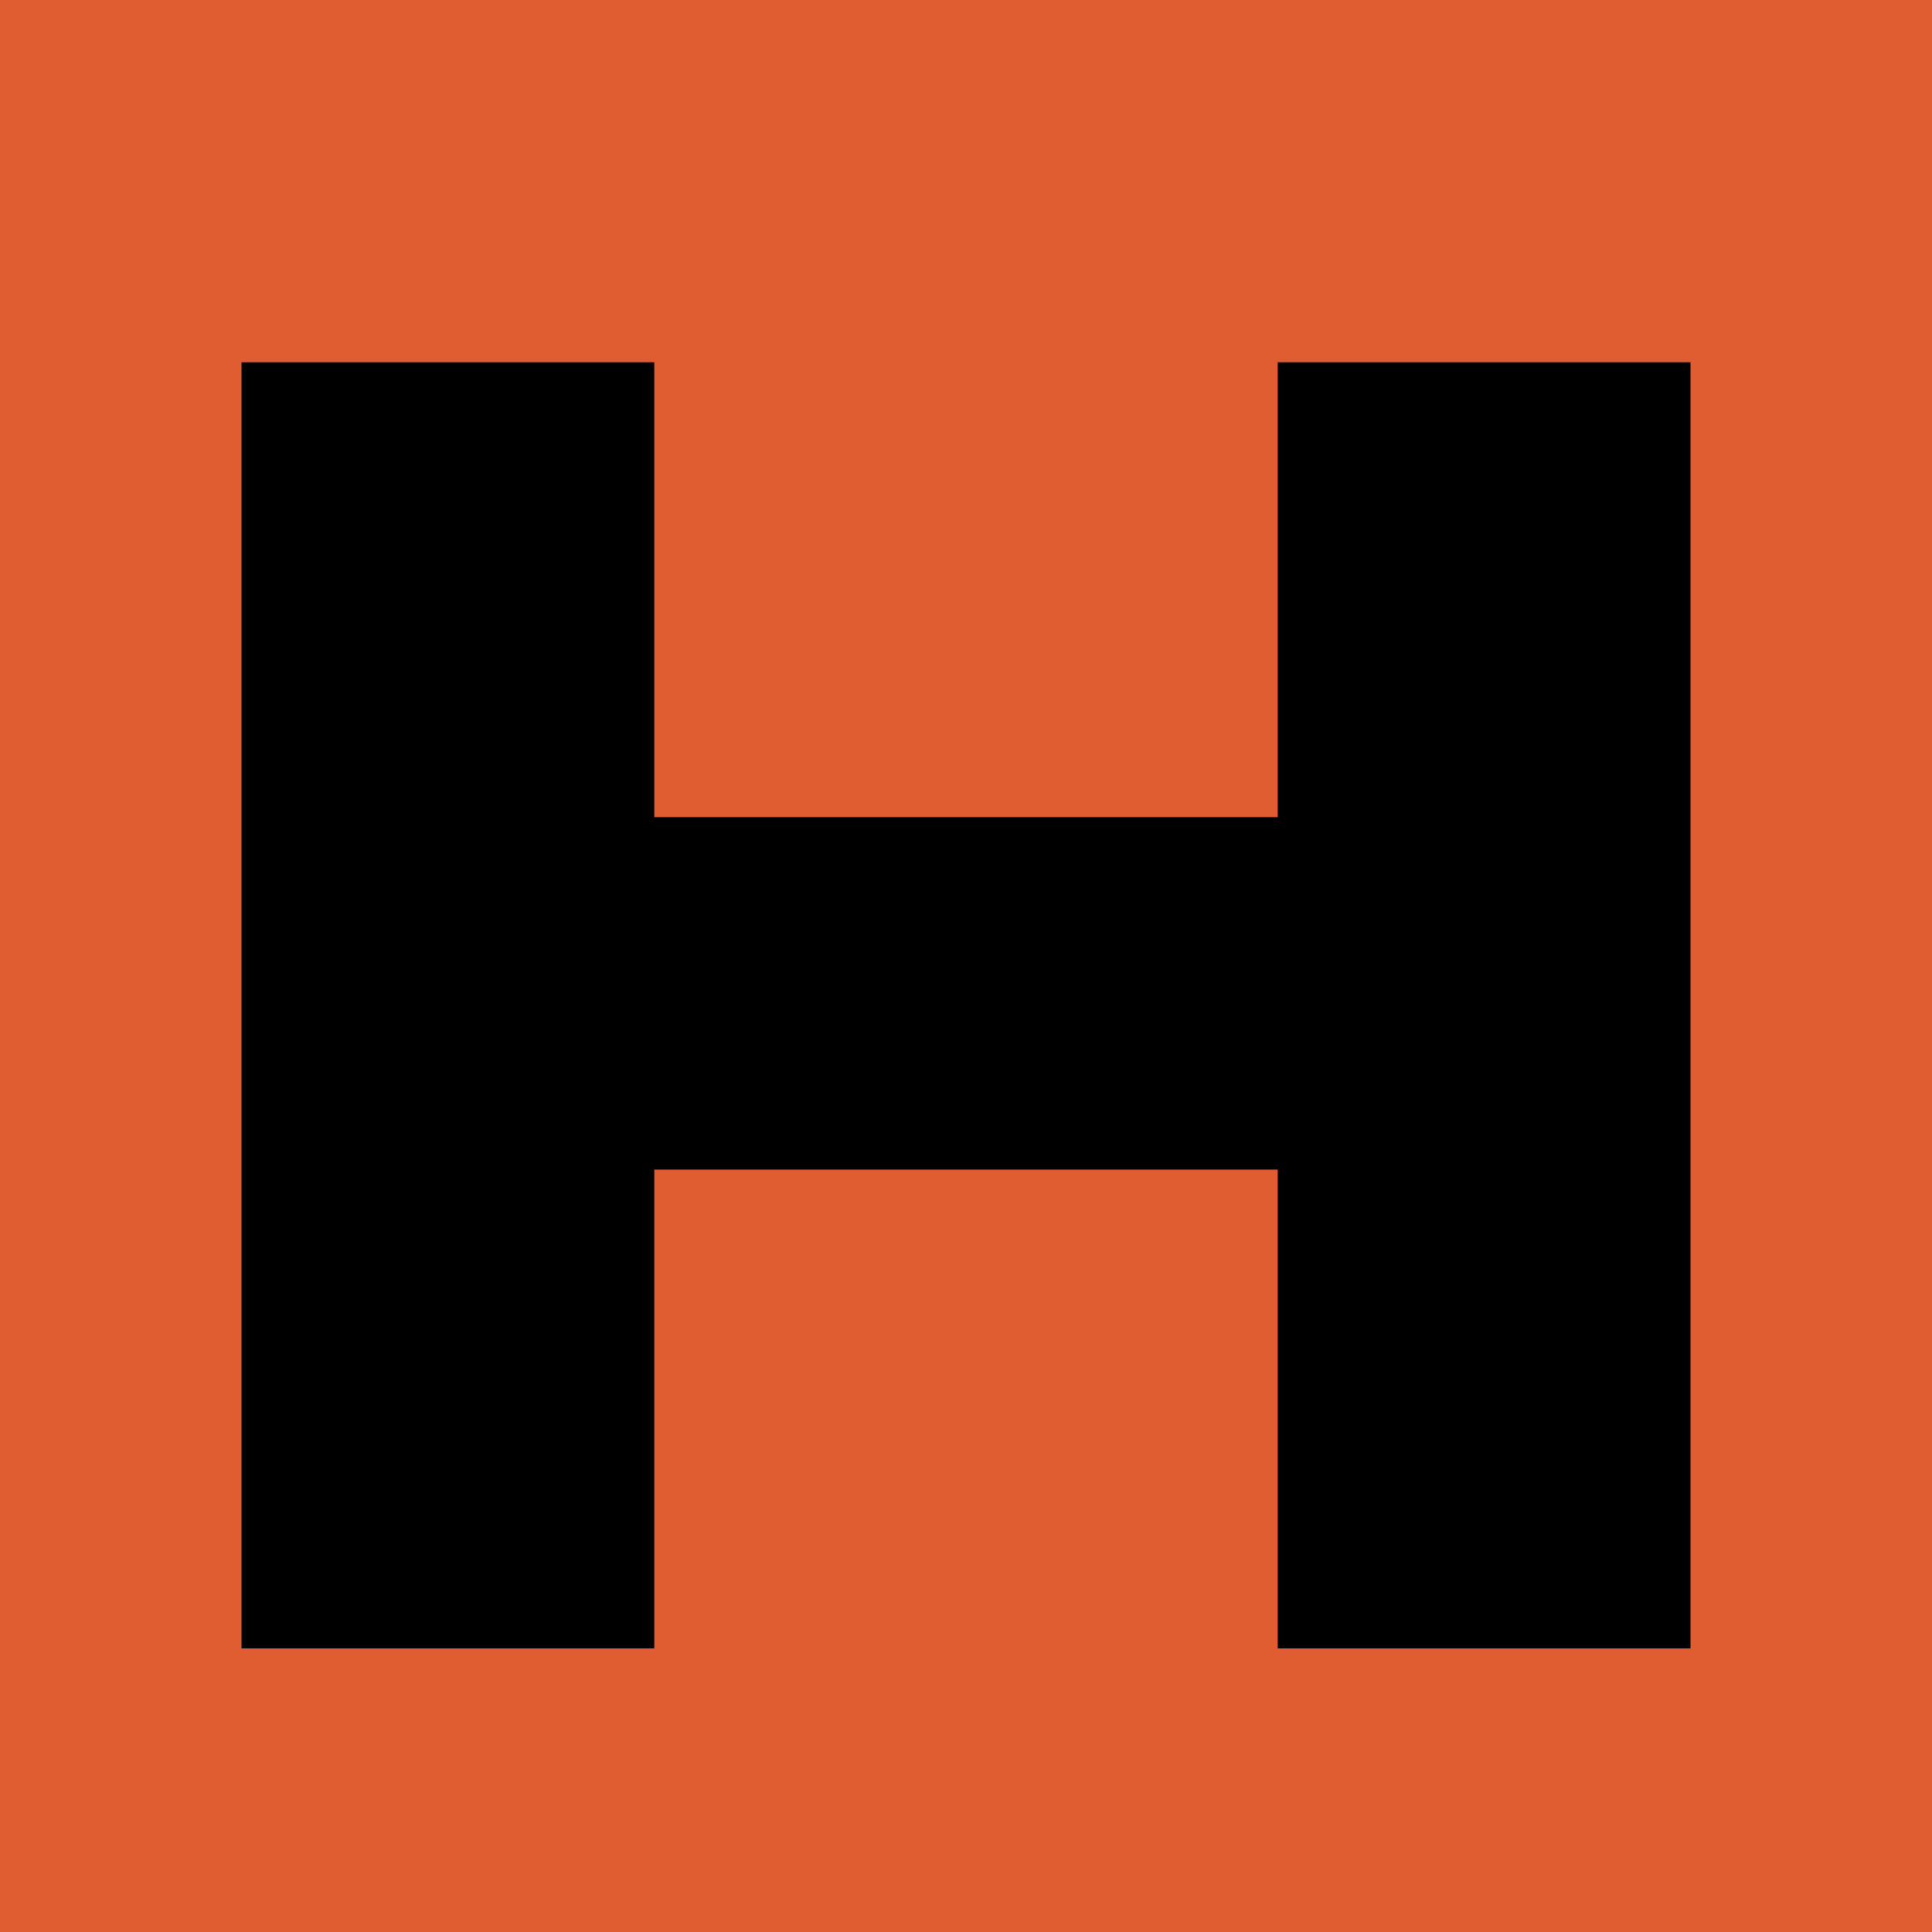<?xml version="1.0" encoding="UTF-8"?> <svg xmlns="http://www.w3.org/2000/svg" width="32" height="32" viewBox="0 0 32 32" fill="none"><rect width="32" height="32" fill="#DF5D31"></rect><path d="M21.163 13.535H10.837V6H4V27.302H10.837V19.372H21.163V27.302H28V6H21.163V13.535Z" fill="black"></path></svg> 